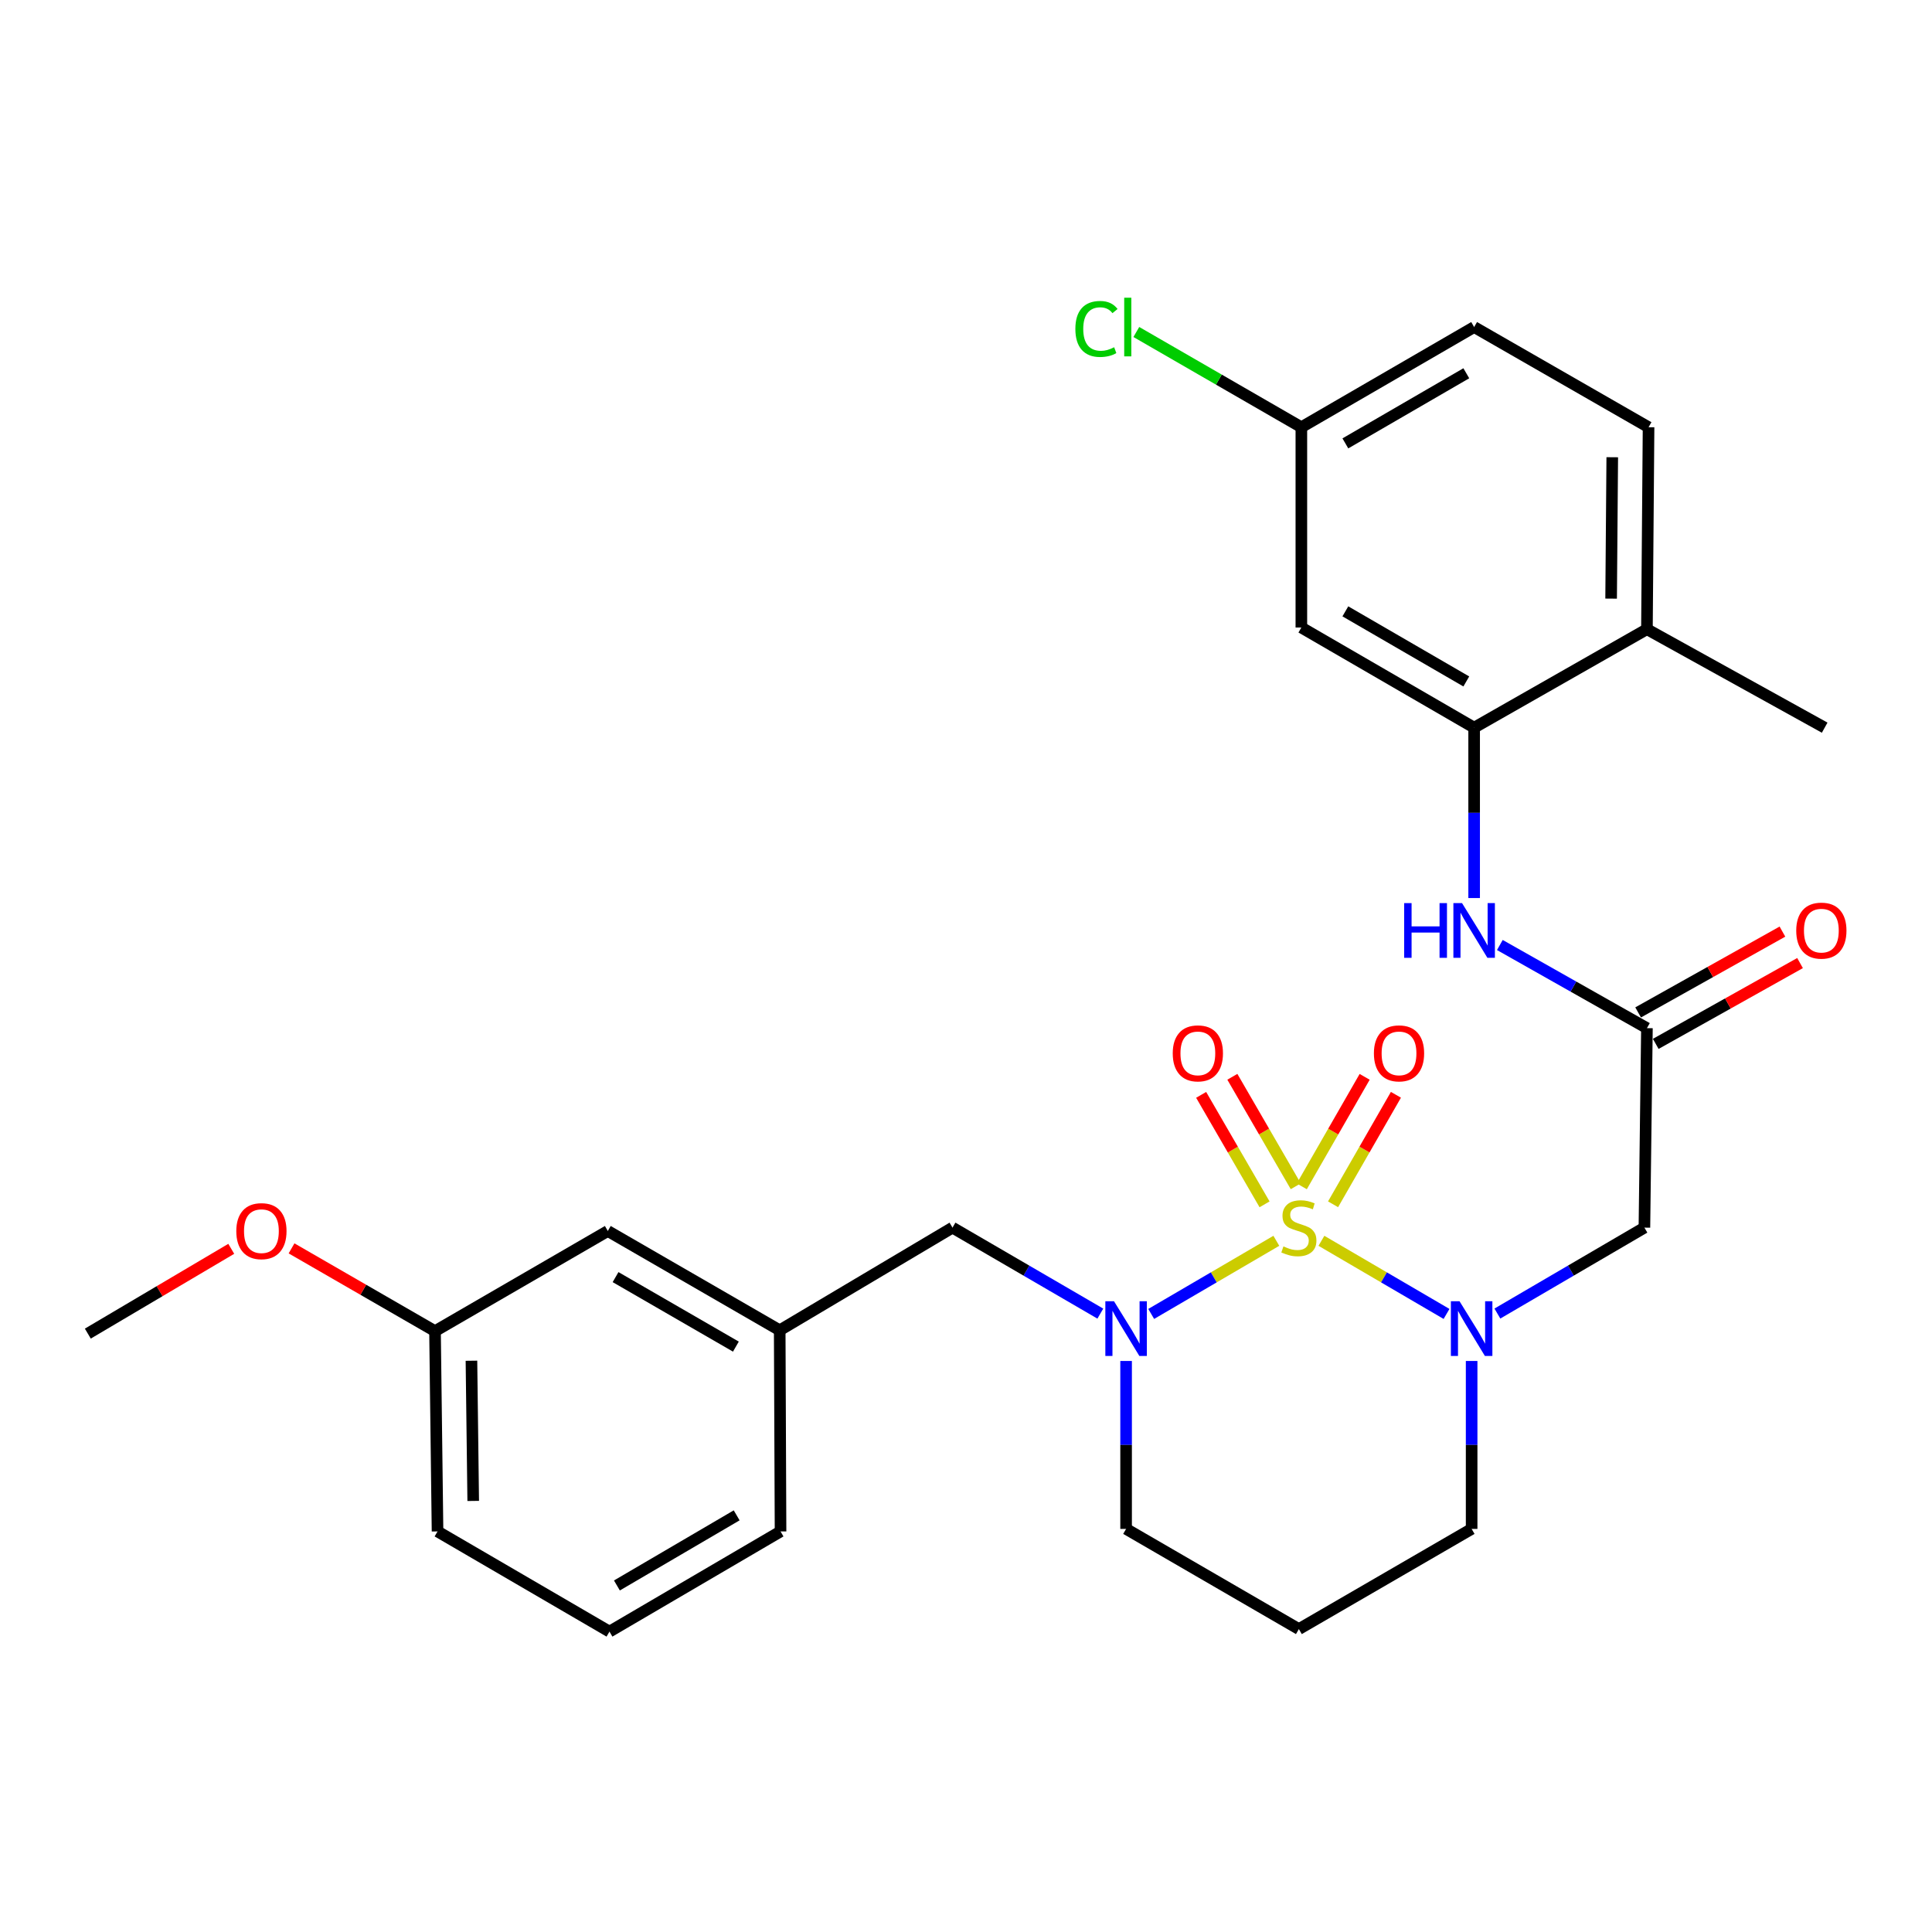 <?xml version='1.0' encoding='iso-8859-1'?>
<svg version='1.1' baseProfile='full'
              xmlns='http://www.w3.org/2000/svg'
                      xmlns:rdkit='http://www.rdkit.org/xml'
                      xmlns:xlink='http://www.w3.org/1999/xlink'
                  xml:space='preserve'
width='1000px' height='1000px' viewBox='0 0 1000 1000'>
<!-- END OF HEADER -->
<rect style='opacity:1.0;fill:#FFFFFF;stroke:none' width='1000' height='1000' x='0' y='0'> </rect>
<path class='bond-0' d='M 683.966,642.238 L 716.344,661.165' style='fill:none;fill-rule:evenodd;stroke:#CCCC00;stroke-width:6px;stroke-linecap:butt;stroke-linejoin:miter;stroke-opacity:1' />
<path class='bond-0' d='M 716.344,661.165 L 748.723,680.091' style='fill:none;fill-rule:evenodd;stroke:#0000FF;stroke-width:6px;stroke-linecap:butt;stroke-linejoin:miter;stroke-opacity:1' />
<path class='bond-1' d='M 660.627,642.238 L 628.243,661.165' style='fill:none;fill-rule:evenodd;stroke:#CCCC00;stroke-width:6px;stroke-linecap:butt;stroke-linejoin:miter;stroke-opacity:1' />
<path class='bond-1' d='M 628.243,661.165 L 595.859,680.092' style='fill:none;fill-rule:evenodd;stroke:#0000FF;stroke-width:6px;stroke-linecap:butt;stroke-linejoin:miter;stroke-opacity:1' />
<path class='bond-6' d='M 670.682,614.012 L 654.272,585.679' style='fill:none;fill-rule:evenodd;stroke:#CCCC00;stroke-width:6px;stroke-linecap:butt;stroke-linejoin:miter;stroke-opacity:1' />
<path class='bond-6' d='M 654.272,585.679 L 637.862,557.346' style='fill:none;fill-rule:evenodd;stroke:#FF0000;stroke-width:6px;stroke-linecap:butt;stroke-linejoin:miter;stroke-opacity:1' />
<path class='bond-6' d='M 654.532,623.366 L 638.122,595.033' style='fill:none;fill-rule:evenodd;stroke:#CCCC00;stroke-width:6px;stroke-linecap:butt;stroke-linejoin:miter;stroke-opacity:1' />
<path class='bond-6' d='M 638.122,595.033 L 621.712,566.7' style='fill:none;fill-rule:evenodd;stroke:#FF0000;stroke-width:6px;stroke-linecap:butt;stroke-linejoin:miter;stroke-opacity:1' />
<path class='bond-7' d='M 689.99,623.341 L 706.26,595.003' style='fill:none;fill-rule:evenodd;stroke:#CCCC00;stroke-width:6px;stroke-linecap:butt;stroke-linejoin:miter;stroke-opacity:1' />
<path class='bond-7' d='M 706.26,595.003 L 722.53,566.665' style='fill:none;fill-rule:evenodd;stroke:#FF0000;stroke-width:6px;stroke-linecap:butt;stroke-linejoin:miter;stroke-opacity:1' />
<path class='bond-7' d='M 673.804,614.048 L 690.074,585.71' style='fill:none;fill-rule:evenodd;stroke:#CCCC00;stroke-width:6px;stroke-linecap:butt;stroke-linejoin:miter;stroke-opacity:1' />
<path class='bond-7' d='M 690.074,585.71 L 706.344,557.372' style='fill:none;fill-rule:evenodd;stroke:#FF0000;stroke-width:6px;stroke-linecap:butt;stroke-linejoin:miter;stroke-opacity:1' />
<path class='bond-2' d='M 775.044,679.895 L 813.094,657.656' style='fill:none;fill-rule:evenodd;stroke:#0000FF;stroke-width:6px;stroke-linecap:butt;stroke-linejoin:miter;stroke-opacity:1' />
<path class='bond-2' d='M 813.094,657.656 L 851.143,635.417' style='fill:none;fill-rule:evenodd;stroke:#000000;stroke-width:6px;stroke-linecap:butt;stroke-linejoin:miter;stroke-opacity:1' />
<path class='bond-15' d='M 761.715,704.437 L 761.715,747.899' style='fill:none;fill-rule:evenodd;stroke:#0000FF;stroke-width:6px;stroke-linecap:butt;stroke-linejoin:miter;stroke-opacity:1' />
<path class='bond-15' d='M 761.715,747.899 L 761.715,791.36' style='fill:none;fill-rule:evenodd;stroke:#000000;stroke-width:6px;stroke-linecap:butt;stroke-linejoin:miter;stroke-opacity:1' />
<path class='bond-8' d='M 569.529,679.926 L 531.271,657.672' style='fill:none;fill-rule:evenodd;stroke:#0000FF;stroke-width:6px;stroke-linecap:butt;stroke-linejoin:miter;stroke-opacity:1' />
<path class='bond-8' d='M 531.271,657.672 L 493.013,635.417' style='fill:none;fill-rule:evenodd;stroke:#000000;stroke-width:6px;stroke-linecap:butt;stroke-linejoin:miter;stroke-opacity:1' />
<path class='bond-16' d='M 582.867,704.437 L 582.867,747.899' style='fill:none;fill-rule:evenodd;stroke:#0000FF;stroke-width:6px;stroke-linecap:butt;stroke-linejoin:miter;stroke-opacity:1' />
<path class='bond-16' d='M 582.867,747.899 L 582.867,791.36' style='fill:none;fill-rule:evenodd;stroke:#000000;stroke-width:6px;stroke-linecap:butt;stroke-linejoin:miter;stroke-opacity:1' />
<path class='bond-3' d='M 851.143,635.417 L 852.45,532.167' style='fill:none;fill-rule:evenodd;stroke:#000000;stroke-width:6px;stroke-linecap:butt;stroke-linejoin:miter;stroke-opacity:1' />
<path class='bond-5' d='M 852.45,532.167 L 814.385,510.65' style='fill:none;fill-rule:evenodd;stroke:#000000;stroke-width:6px;stroke-linecap:butt;stroke-linejoin:miter;stroke-opacity:1' />
<path class='bond-5' d='M 814.385,510.65 L 776.319,489.133' style='fill:none;fill-rule:evenodd;stroke:#0000FF;stroke-width:6px;stroke-linecap:butt;stroke-linejoin:miter;stroke-opacity:1' />
<path class='bond-11' d='M 857.009,540.309 L 894.356,519.395' style='fill:none;fill-rule:evenodd;stroke:#000000;stroke-width:6px;stroke-linecap:butt;stroke-linejoin:miter;stroke-opacity:1' />
<path class='bond-11' d='M 894.356,519.395 L 931.702,498.481' style='fill:none;fill-rule:evenodd;stroke:#FF0000;stroke-width:6px;stroke-linecap:butt;stroke-linejoin:miter;stroke-opacity:1' />
<path class='bond-11' d='M 847.89,524.025 L 885.236,503.111' style='fill:none;fill-rule:evenodd;stroke:#000000;stroke-width:6px;stroke-linecap:butt;stroke-linejoin:miter;stroke-opacity:1' />
<path class='bond-11' d='M 885.236,503.111 L 922.583,482.197' style='fill:none;fill-rule:evenodd;stroke:#FF0000;stroke-width:6px;stroke-linecap:butt;stroke-linejoin:miter;stroke-opacity:1' />
<path class='bond-4' d='M 763.011,376.639 L 763.011,420.732' style='fill:none;fill-rule:evenodd;stroke:#000000;stroke-width:6px;stroke-linecap:butt;stroke-linejoin:miter;stroke-opacity:1' />
<path class='bond-4' d='M 763.011,420.732 L 763.011,464.826' style='fill:none;fill-rule:evenodd;stroke:#0000FF;stroke-width:6px;stroke-linecap:butt;stroke-linejoin:miter;stroke-opacity:1' />
<path class='bond-9' d='M 763.011,376.639 L 673.582,324.806' style='fill:none;fill-rule:evenodd;stroke:#000000;stroke-width:6px;stroke-linecap:butt;stroke-linejoin:miter;stroke-opacity:1' />
<path class='bond-9' d='M 758.955,352.717 L 696.355,316.434' style='fill:none;fill-rule:evenodd;stroke:#000000;stroke-width:6px;stroke-linecap:butt;stroke-linejoin:miter;stroke-opacity:1' />
<path class='bond-10' d='M 763.011,376.639 L 852.45,325.677' style='fill:none;fill-rule:evenodd;stroke:#000000;stroke-width:6px;stroke-linecap:butt;stroke-linejoin:miter;stroke-opacity:1' />
<path class='bond-12' d='M 493.013,635.417 L 403.574,688.556' style='fill:none;fill-rule:evenodd;stroke:#000000;stroke-width:6px;stroke-linecap:butt;stroke-linejoin:miter;stroke-opacity:1' />
<path class='bond-14' d='M 673.582,324.806 L 673.582,221.131' style='fill:none;fill-rule:evenodd;stroke:#000000;stroke-width:6px;stroke-linecap:butt;stroke-linejoin:miter;stroke-opacity:1' />
<path class='bond-13' d='M 852.45,325.677 L 853.29,221.131' style='fill:none;fill-rule:evenodd;stroke:#000000;stroke-width:6px;stroke-linecap:butt;stroke-linejoin:miter;stroke-opacity:1' />
<path class='bond-13' d='M 833.913,309.845 L 834.501,236.663' style='fill:none;fill-rule:evenodd;stroke:#000000;stroke-width:6px;stroke-linecap:butt;stroke-linejoin:miter;stroke-opacity:1' />
<path class='bond-25' d='M 852.45,325.677 L 944.45,376.639' style='fill:none;fill-rule:evenodd;stroke:#000000;stroke-width:6px;stroke-linecap:butt;stroke-linejoin:miter;stroke-opacity:1' />
<path class='bond-18' d='M 403.574,688.556 L 314.602,637.159' style='fill:none;fill-rule:evenodd;stroke:#000000;stroke-width:6px;stroke-linecap:butt;stroke-linejoin:miter;stroke-opacity:1' />
<path class='bond-18' d='M 380.893,697.007 L 318.612,661.03' style='fill:none;fill-rule:evenodd;stroke:#000000;stroke-width:6px;stroke-linecap:butt;stroke-linejoin:miter;stroke-opacity:1' />
<path class='bond-24' d='M 403.574,688.556 L 404.01,792.667' style='fill:none;fill-rule:evenodd;stroke:#000000;stroke-width:6px;stroke-linecap:butt;stroke-linejoin:miter;stroke-opacity:1' />
<path class='bond-19' d='M 853.29,221.131 L 763.011,169.278' style='fill:none;fill-rule:evenodd;stroke:#000000;stroke-width:6px;stroke-linecap:butt;stroke-linejoin:miter;stroke-opacity:1' />
<path class='bond-21' d='M 673.582,221.131 L 630.872,196.484' style='fill:none;fill-rule:evenodd;stroke:#000000;stroke-width:6px;stroke-linecap:butt;stroke-linejoin:miter;stroke-opacity:1' />
<path class='bond-21' d='M 630.872,196.484 L 588.162,171.837' style='fill:none;fill-rule:evenodd;stroke:#00CC00;stroke-width:6px;stroke-linecap:butt;stroke-linejoin:miter;stroke-opacity:1' />
<path class='bond-30' d='M 673.582,221.131 L 763.011,169.278' style='fill:none;fill-rule:evenodd;stroke:#000000;stroke-width:6px;stroke-linecap:butt;stroke-linejoin:miter;stroke-opacity:1' />
<path class='bond-30' d='M 696.358,229.499 L 758.958,193.202' style='fill:none;fill-rule:evenodd;stroke:#000000;stroke-width:6px;stroke-linecap:butt;stroke-linejoin:miter;stroke-opacity:1' />
<path class='bond-28' d='M 761.715,791.36 L 672.296,843.214' style='fill:none;fill-rule:evenodd;stroke:#000000;stroke-width:6px;stroke-linecap:butt;stroke-linejoin:miter;stroke-opacity:1' />
<path class='bond-17' d='M 582.867,791.36 L 672.296,843.214' style='fill:none;fill-rule:evenodd;stroke:#000000;stroke-width:6px;stroke-linecap:butt;stroke-linejoin:miter;stroke-opacity:1' />
<path class='bond-20' d='M 314.602,637.159 L 225.162,688.992' style='fill:none;fill-rule:evenodd;stroke:#000000;stroke-width:6px;stroke-linecap:butt;stroke-linejoin:miter;stroke-opacity:1' />
<path class='bond-22' d='M 225.162,688.992 L 188.032,667.573' style='fill:none;fill-rule:evenodd;stroke:#000000;stroke-width:6px;stroke-linecap:butt;stroke-linejoin:miter;stroke-opacity:1' />
<path class='bond-22' d='M 188.032,667.573 L 150.902,646.154' style='fill:none;fill-rule:evenodd;stroke:#FF0000;stroke-width:6px;stroke-linecap:butt;stroke-linejoin:miter;stroke-opacity:1' />
<path class='bond-29' d='M 225.162,688.992 L 226.469,792.667' style='fill:none;fill-rule:evenodd;stroke:#000000;stroke-width:6px;stroke-linecap:butt;stroke-linejoin:miter;stroke-opacity:1' />
<path class='bond-29' d='M 244.02,704.308 L 244.935,776.88' style='fill:none;fill-rule:evenodd;stroke:#000000;stroke-width:6px;stroke-linecap:butt;stroke-linejoin:miter;stroke-opacity:1' />
<path class='bond-27' d='M 119.699,646.387 L 82.577,668.332' style='fill:none;fill-rule:evenodd;stroke:#FF0000;stroke-width:6px;stroke-linecap:butt;stroke-linejoin:miter;stroke-opacity:1' />
<path class='bond-27' d='M 82.577,668.332 L 45.455,690.277' style='fill:none;fill-rule:evenodd;stroke:#000000;stroke-width:6px;stroke-linecap:butt;stroke-linejoin:miter;stroke-opacity:1' />
<path class='bond-23' d='M 315.462,844.52 L 404.01,792.667' style='fill:none;fill-rule:evenodd;stroke:#000000;stroke-width:6px;stroke-linecap:butt;stroke-linejoin:miter;stroke-opacity:1' />
<path class='bond-23' d='M 319.313,820.637 L 381.296,784.34' style='fill:none;fill-rule:evenodd;stroke:#000000;stroke-width:6px;stroke-linecap:butt;stroke-linejoin:miter;stroke-opacity:1' />
<path class='bond-26' d='M 315.462,844.52 L 226.469,792.667' style='fill:none;fill-rule:evenodd;stroke:#000000;stroke-width:6px;stroke-linecap:butt;stroke-linejoin:miter;stroke-opacity:1' />
<path  class='atom-0' d='M 664.296 645.137
Q 664.616 645.257, 665.936 645.817
Q 667.256 646.377, 668.696 646.737
Q 670.176 647.057, 671.616 647.057
Q 674.296 647.057, 675.856 645.777
Q 677.416 644.457, 677.416 642.177
Q 677.416 640.617, 676.616 639.657
Q 675.856 638.697, 674.656 638.177
Q 673.456 637.657, 671.456 637.057
Q 668.936 636.297, 667.416 635.577
Q 665.936 634.857, 664.856 633.337
Q 663.816 631.817, 663.816 629.257
Q 663.816 625.697, 666.216 623.497
Q 668.656 621.297, 673.456 621.297
Q 676.736 621.297, 680.456 622.857
L 679.536 625.937
Q 676.136 624.537, 673.576 624.537
Q 670.816 624.537, 669.296 625.697
Q 667.776 626.817, 667.816 628.777
Q 667.816 630.297, 668.576 631.217
Q 669.376 632.137, 670.496 632.657
Q 671.656 633.177, 673.576 633.777
Q 676.136 634.577, 677.656 635.377
Q 679.176 636.177, 680.256 637.817
Q 681.376 639.417, 681.376 642.177
Q 681.376 646.097, 678.736 648.217
Q 676.136 650.297, 671.776 650.297
Q 669.256 650.297, 667.336 649.737
Q 665.456 649.217, 663.216 648.297
L 664.296 645.137
' fill='#CCCC00'/>
<path  class='atom-1' d='M 755.455 673.525
L 764.735 688.525
Q 765.655 690.005, 767.135 692.685
Q 768.615 695.365, 768.695 695.525
L 768.695 673.525
L 772.455 673.525
L 772.455 701.845
L 768.575 701.845
L 758.615 685.445
Q 757.455 683.525, 756.215 681.325
Q 755.015 679.125, 754.655 678.445
L 754.655 701.845
L 750.975 701.845
L 750.975 673.525
L 755.455 673.525
' fill='#0000FF'/>
<path  class='atom-2' d='M 576.607 673.525
L 585.887 688.525
Q 586.807 690.005, 588.287 692.685
Q 589.767 695.365, 589.847 695.525
L 589.847 673.525
L 593.607 673.525
L 593.607 701.845
L 589.727 701.845
L 579.767 685.445
Q 578.607 683.525, 577.367 681.325
Q 576.167 679.125, 575.807 678.445
L 575.807 701.845
L 572.127 701.845
L 572.127 673.525
L 576.607 673.525
' fill='#0000FF'/>
<path  class='atom-6' d='M 726.791 467.45
L 730.631 467.45
L 730.631 479.49
L 745.111 479.49
L 745.111 467.45
L 748.951 467.45
L 748.951 495.77
L 745.111 495.77
L 745.111 482.69
L 730.631 482.69
L 730.631 495.77
L 726.791 495.77
L 726.791 467.45
' fill='#0000FF'/>
<path  class='atom-6' d='M 756.751 467.45
L 766.031 482.45
Q 766.951 483.93, 768.431 486.61
Q 769.911 489.29, 769.991 489.45
L 769.991 467.45
L 773.751 467.45
L 773.751 495.77
L 769.871 495.77
L 759.911 479.37
Q 758.751 477.45, 757.511 475.25
Q 756.311 473.05, 755.951 472.37
L 755.951 495.77
L 752.271 495.77
L 752.271 467.45
L 756.751 467.45
' fill='#0000FF'/>
<path  class='atom-7' d='M 607.008 545.218
Q 607.008 538.418, 610.368 534.618
Q 613.728 530.818, 620.008 530.818
Q 626.288 530.818, 629.648 534.618
Q 633.008 538.418, 633.008 545.218
Q 633.008 552.098, 629.608 556.018
Q 626.208 559.898, 620.008 559.898
Q 613.768 559.898, 610.368 556.018
Q 607.008 552.138, 607.008 545.218
M 620.008 556.698
Q 624.328 556.698, 626.648 553.818
Q 629.008 550.898, 629.008 545.218
Q 629.008 539.658, 626.648 536.858
Q 624.328 534.018, 620.008 534.018
Q 615.688 534.018, 613.328 536.818
Q 611.008 539.618, 611.008 545.218
Q 611.008 550.938, 613.328 553.818
Q 615.688 556.698, 620.008 556.698
' fill='#FF0000'/>
<path  class='atom-8' d='M 711.129 545.218
Q 711.129 538.418, 714.489 534.618
Q 717.849 530.818, 724.129 530.818
Q 730.409 530.818, 733.769 534.618
Q 737.129 538.418, 737.129 545.218
Q 737.129 552.098, 733.729 556.018
Q 730.329 559.898, 724.129 559.898
Q 717.889 559.898, 714.489 556.018
Q 711.129 552.138, 711.129 545.218
M 724.129 556.698
Q 728.449 556.698, 730.769 553.818
Q 733.129 550.898, 733.129 545.218
Q 733.129 539.658, 730.769 536.858
Q 728.449 534.018, 724.129 534.018
Q 719.809 534.018, 717.449 536.818
Q 715.129 539.618, 715.129 545.218
Q 715.129 550.938, 717.449 553.818
Q 719.809 556.698, 724.129 556.698
' fill='#FF0000'/>
<path  class='atom-12' d='M 929.729 481.69
Q 929.729 474.89, 933.089 471.09
Q 936.449 467.29, 942.729 467.29
Q 949.009 467.29, 952.369 471.09
Q 955.729 474.89, 955.729 481.69
Q 955.729 488.57, 952.329 492.49
Q 948.929 496.37, 942.729 496.37
Q 936.489 496.37, 933.089 492.49
Q 929.729 488.61, 929.729 481.69
M 942.729 493.17
Q 947.049 493.17, 949.369 490.29
Q 951.729 487.37, 951.729 481.69
Q 951.729 476.13, 949.369 473.33
Q 947.049 470.49, 942.729 470.49
Q 938.409 470.49, 936.049 473.29
Q 933.729 476.09, 933.729 481.69
Q 933.729 487.41, 936.049 490.29
Q 938.409 493.17, 942.729 493.17
' fill='#FF0000'/>
<path  class='atom-22' d='M 556.608 170.258
Q 556.608 163.218, 559.888 159.538
Q 563.208 155.818, 569.488 155.818
Q 575.328 155.818, 578.448 159.938
L 575.808 162.098
Q 573.528 159.098, 569.488 159.098
Q 565.208 159.098, 562.928 161.978
Q 560.688 164.818, 560.688 170.258
Q 560.688 175.858, 563.008 178.738
Q 565.368 181.618, 569.928 181.618
Q 573.048 181.618, 576.688 179.738
L 577.808 182.738
Q 576.328 183.698, 574.088 184.258
Q 571.848 184.818, 569.368 184.818
Q 563.208 184.818, 559.888 181.058
Q 556.608 177.298, 556.608 170.258
' fill='#00CC00'/>
<path  class='atom-22' d='M 581.888 154.098
L 585.568 154.098
L 585.568 184.458
L 581.888 184.458
L 581.888 154.098
' fill='#00CC00'/>
<path  class='atom-23' d='M 122.308 637.239
Q 122.308 630.439, 125.668 626.639
Q 129.028 622.839, 135.308 622.839
Q 141.588 622.839, 144.948 626.639
Q 148.308 630.439, 148.308 637.239
Q 148.308 644.119, 144.908 648.039
Q 141.508 651.919, 135.308 651.919
Q 129.068 651.919, 125.668 648.039
Q 122.308 644.159, 122.308 637.239
M 135.308 648.719
Q 139.628 648.719, 141.948 645.839
Q 144.308 642.919, 144.308 637.239
Q 144.308 631.679, 141.948 628.879
Q 139.628 626.039, 135.308 626.039
Q 130.988 626.039, 128.628 628.839
Q 126.308 631.639, 126.308 637.239
Q 126.308 642.959, 128.628 645.839
Q 130.988 648.719, 135.308 648.719
' fill='#FF0000'/>
</svg>
